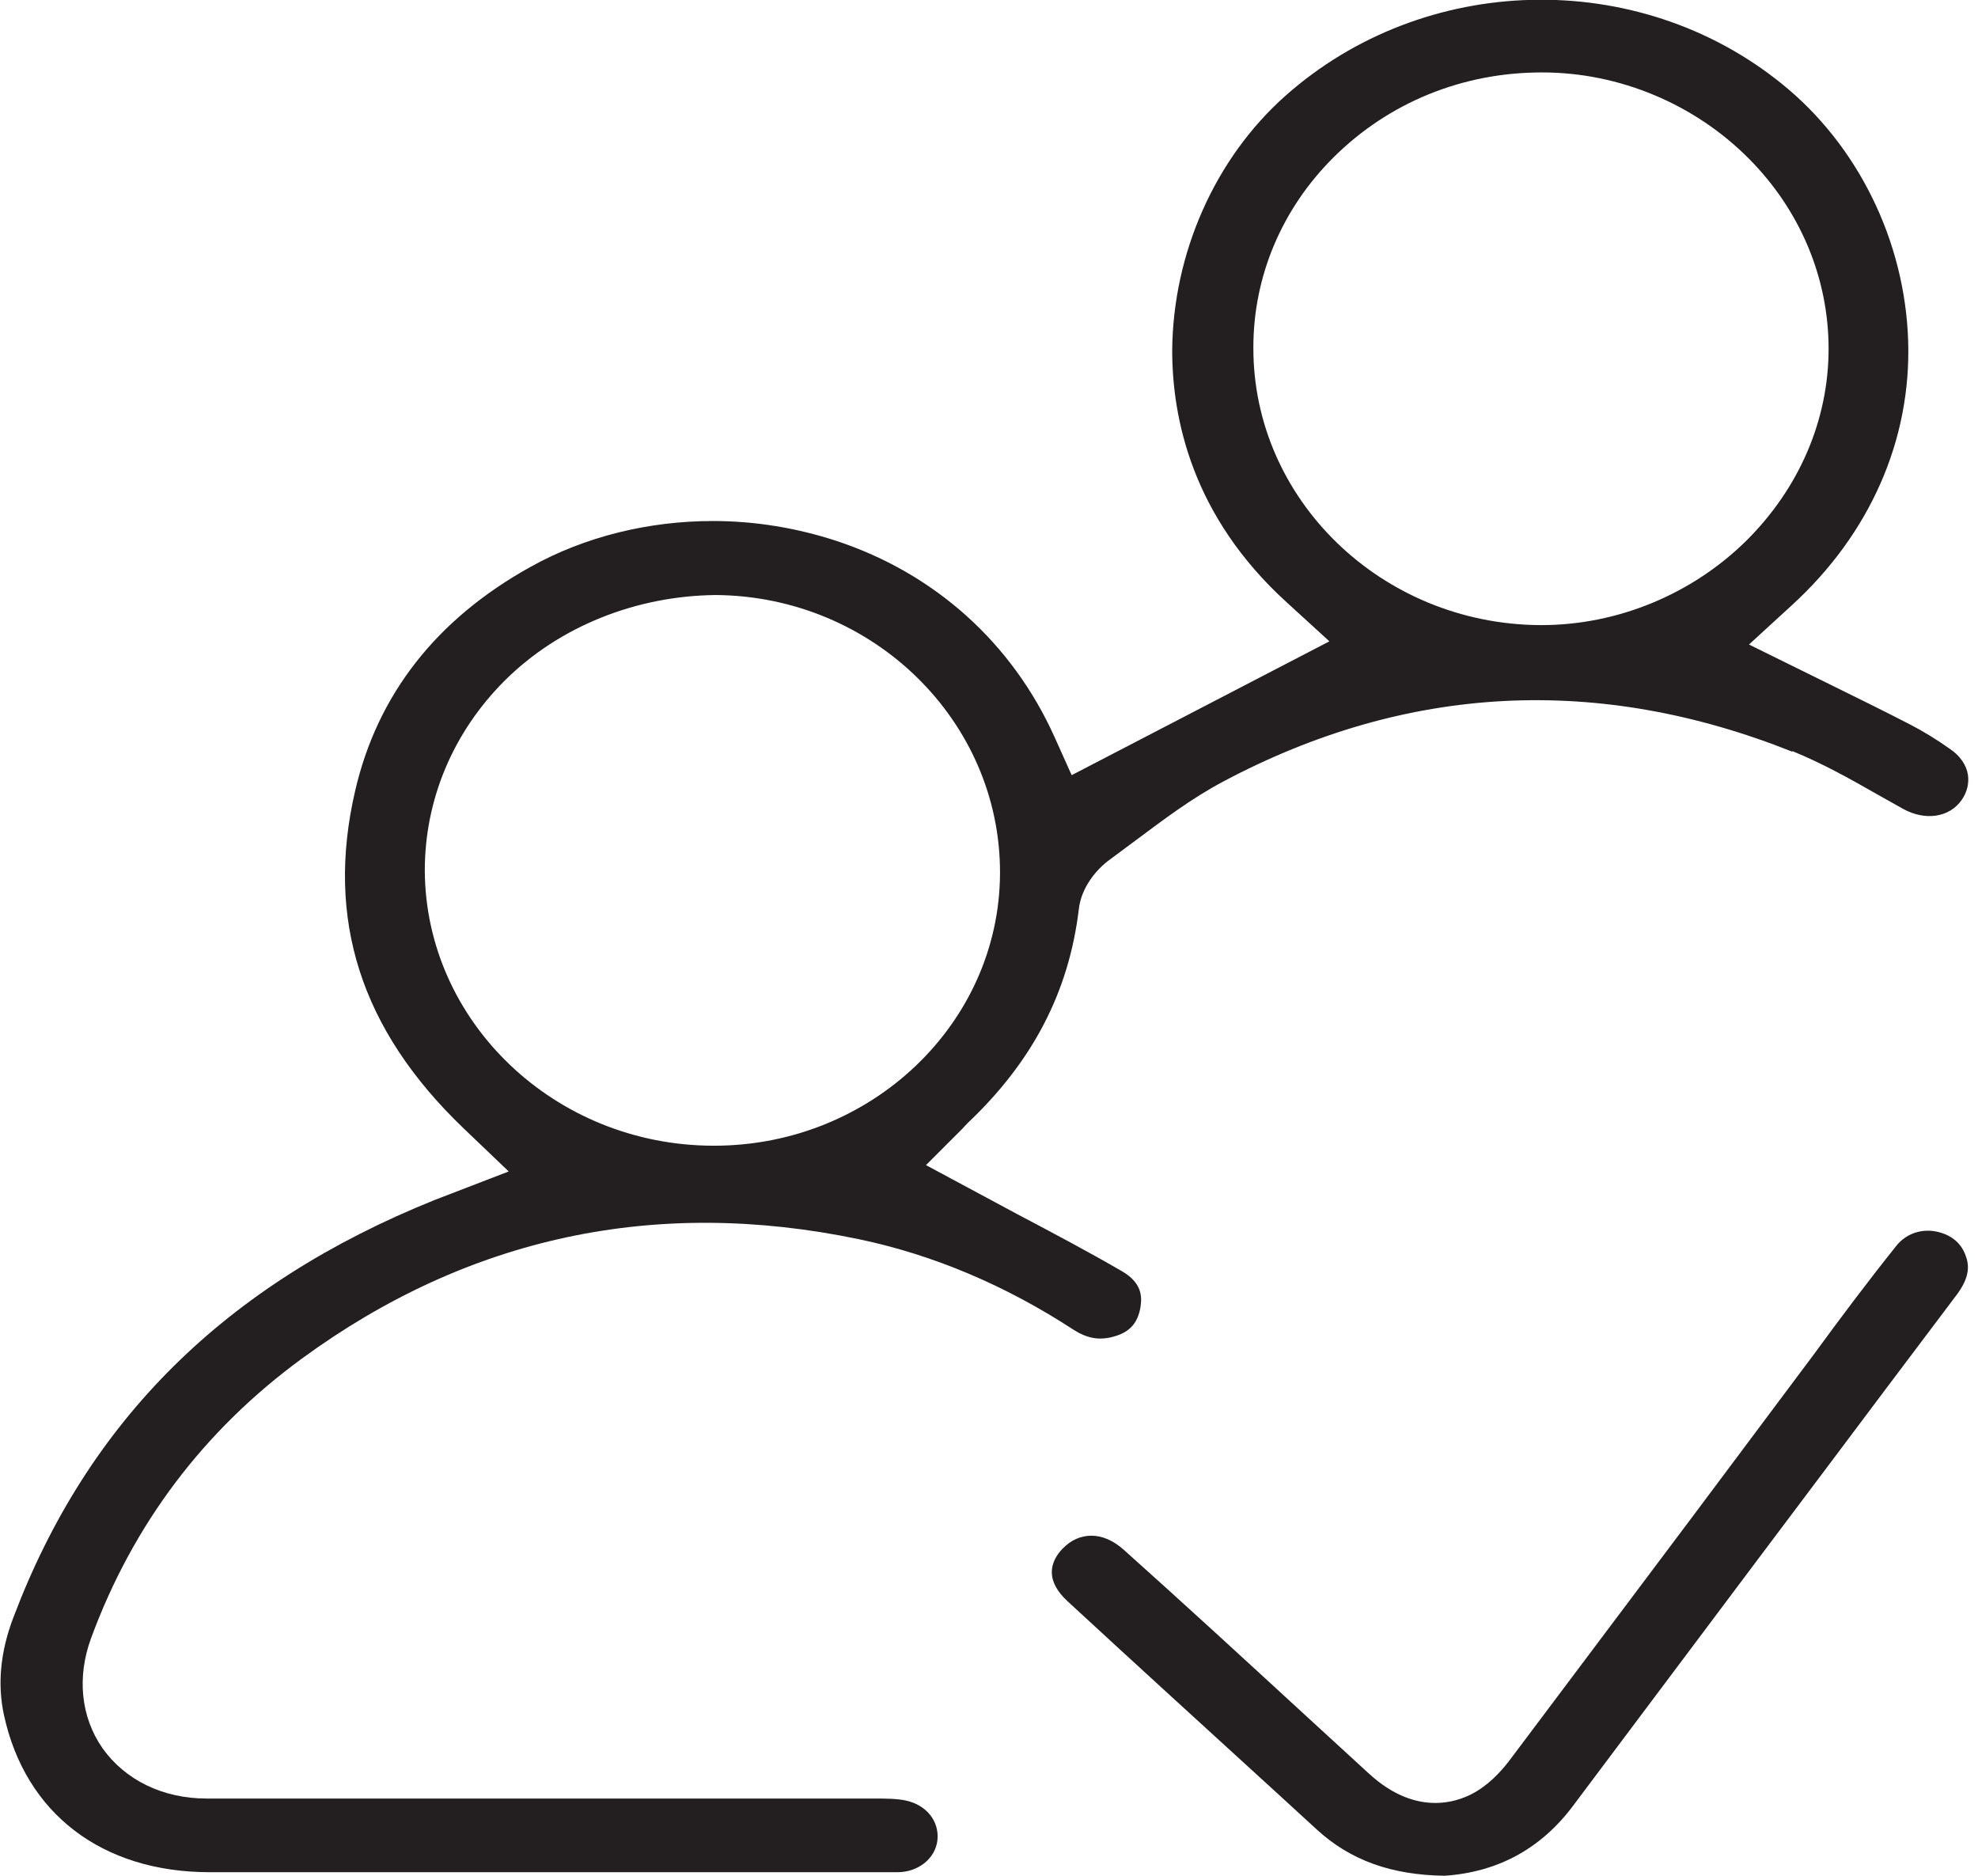 <svg width="58" height="55" viewBox="0 0 58 55" fill="none" xmlns="http://www.w3.org/2000/svg">
<path d="M52.551 22.021C53.433 22.381 54.245 22.834 55.035 23.286C55.29 23.426 55.546 23.576 55.801 23.716C56.451 24.076 57.159 23.971 57.519 23.46C57.681 23.228 57.74 22.973 57.705 22.717C57.658 22.427 57.473 22.16 57.182 21.963C56.776 21.673 56.37 21.429 55.987 21.232C55.244 20.849 54.489 20.477 53.735 20.106L51.285 18.898L52.539 17.749C54.826 15.66 56.045 12.909 55.952 9.995C55.859 7.069 54.478 4.249 52.237 2.449C48.012 -0.963 41.755 -0.801 37.692 2.809C35.626 4.643 34.395 7.429 34.372 10.273C34.372 12.247 34.941 15.137 37.75 17.68L38.981 18.805L31.424 22.729L30.924 21.615C29.682 18.852 27.407 16.809 24.517 15.857C23.344 15.474 22.125 15.277 20.907 15.277C19.026 15.277 17.157 15.729 15.555 16.623C12.792 18.155 11.063 20.373 10.413 23.193C9.542 26.954 10.575 30.193 13.593 33.084L14.917 34.349L12.746 35.185C6.605 37.657 2.577 41.651 0.395 47.42C0.012 48.418 -0.081 49.382 0.116 50.287C0.743 53.178 2.995 54.896 6.152 54.896H6.176C8.729 54.896 11.295 54.896 13.849 54.896H19.827C21.986 54.896 24.157 54.896 26.316 54.896C26.931 54.896 27.43 54.489 27.488 53.955C27.546 53.398 27.163 52.922 26.56 52.794C26.293 52.736 25.945 52.736 25.619 52.736H17.471C13.663 52.736 9.867 52.736 6.06 52.736C4.771 52.736 3.668 52.191 3.007 51.262C2.368 50.345 2.252 49.173 2.67 48.035C3.9 44.692 5.978 41.941 8.846 39.84C13.733 36.264 19.223 35.092 25.178 36.334C27.349 36.787 29.473 37.681 31.482 38.992C31.865 39.236 32.213 39.306 32.619 39.201C33.118 39.074 33.362 38.806 33.443 38.319C33.49 38.005 33.478 37.611 32.898 37.274C31.899 36.694 30.866 36.148 29.833 35.603L27.152 34.163L28.22 33.095C28.22 33.095 28.313 32.991 28.371 32.933C30.286 31.122 31.342 29.079 31.633 26.664C31.702 26.026 32.143 25.503 32.515 25.225C32.77 25.039 33.026 24.842 33.281 24.656C34.093 24.052 34.929 23.414 35.87 22.915C41.244 20.059 46.863 19.769 52.562 22.044L52.551 22.021ZM20.941 33.594H20.907C16.263 33.583 12.479 29.961 12.456 25.527C12.456 23.449 13.28 21.475 14.801 19.955C16.414 18.353 18.666 17.471 20.988 17.447C25.608 17.482 29.346 21.15 29.323 25.619C29.299 30.019 25.538 33.594 20.941 33.594ZM36.752 10.181C36.752 8.103 37.588 6.118 39.108 4.609C40.722 3.007 42.881 2.124 45.203 2.124H45.226C47.489 2.124 49.695 3.053 51.285 4.655C52.794 6.176 53.619 8.161 53.619 10.227C53.619 12.328 52.748 14.325 51.204 15.857C49.614 17.424 47.431 18.329 45.203 18.329H45.145C40.513 18.295 36.74 14.65 36.752 10.192V10.181Z" fill="#231F20"/>
<path d="M30.843 46.108C30.843 46.387 31.006 46.677 31.296 46.944C33.304 48.801 35.336 50.647 37.355 52.493L38.609 53.642C39.596 54.547 40.791 54.977 42.359 55C43.914 54.895 45.179 54.211 46.12 52.957C47.931 50.542 49.741 48.128 51.552 45.713L53.305 43.38C54.663 41.569 56.022 39.758 57.38 37.959C57.786 37.413 57.739 37.065 57.623 36.775C57.414 36.253 56.927 36.136 56.73 36.102C56.288 36.032 55.871 36.195 55.604 36.531C54.768 37.576 53.967 38.644 53.178 39.724L49.602 44.506C47.838 46.851 46.085 49.196 44.32 51.541C44.088 51.854 43.763 52.237 43.31 52.516C42.846 52.806 41.581 53.328 40.141 52.005L38.18 50.206C36.438 48.604 34.709 47.014 32.944 45.435C32.642 45.168 32.317 45.029 32.004 45.029C31.691 45.029 31.4 45.156 31.157 45.411C31.006 45.562 30.832 45.818 30.843 46.12V46.108Z" fill="#231F20"/>
</svg>
